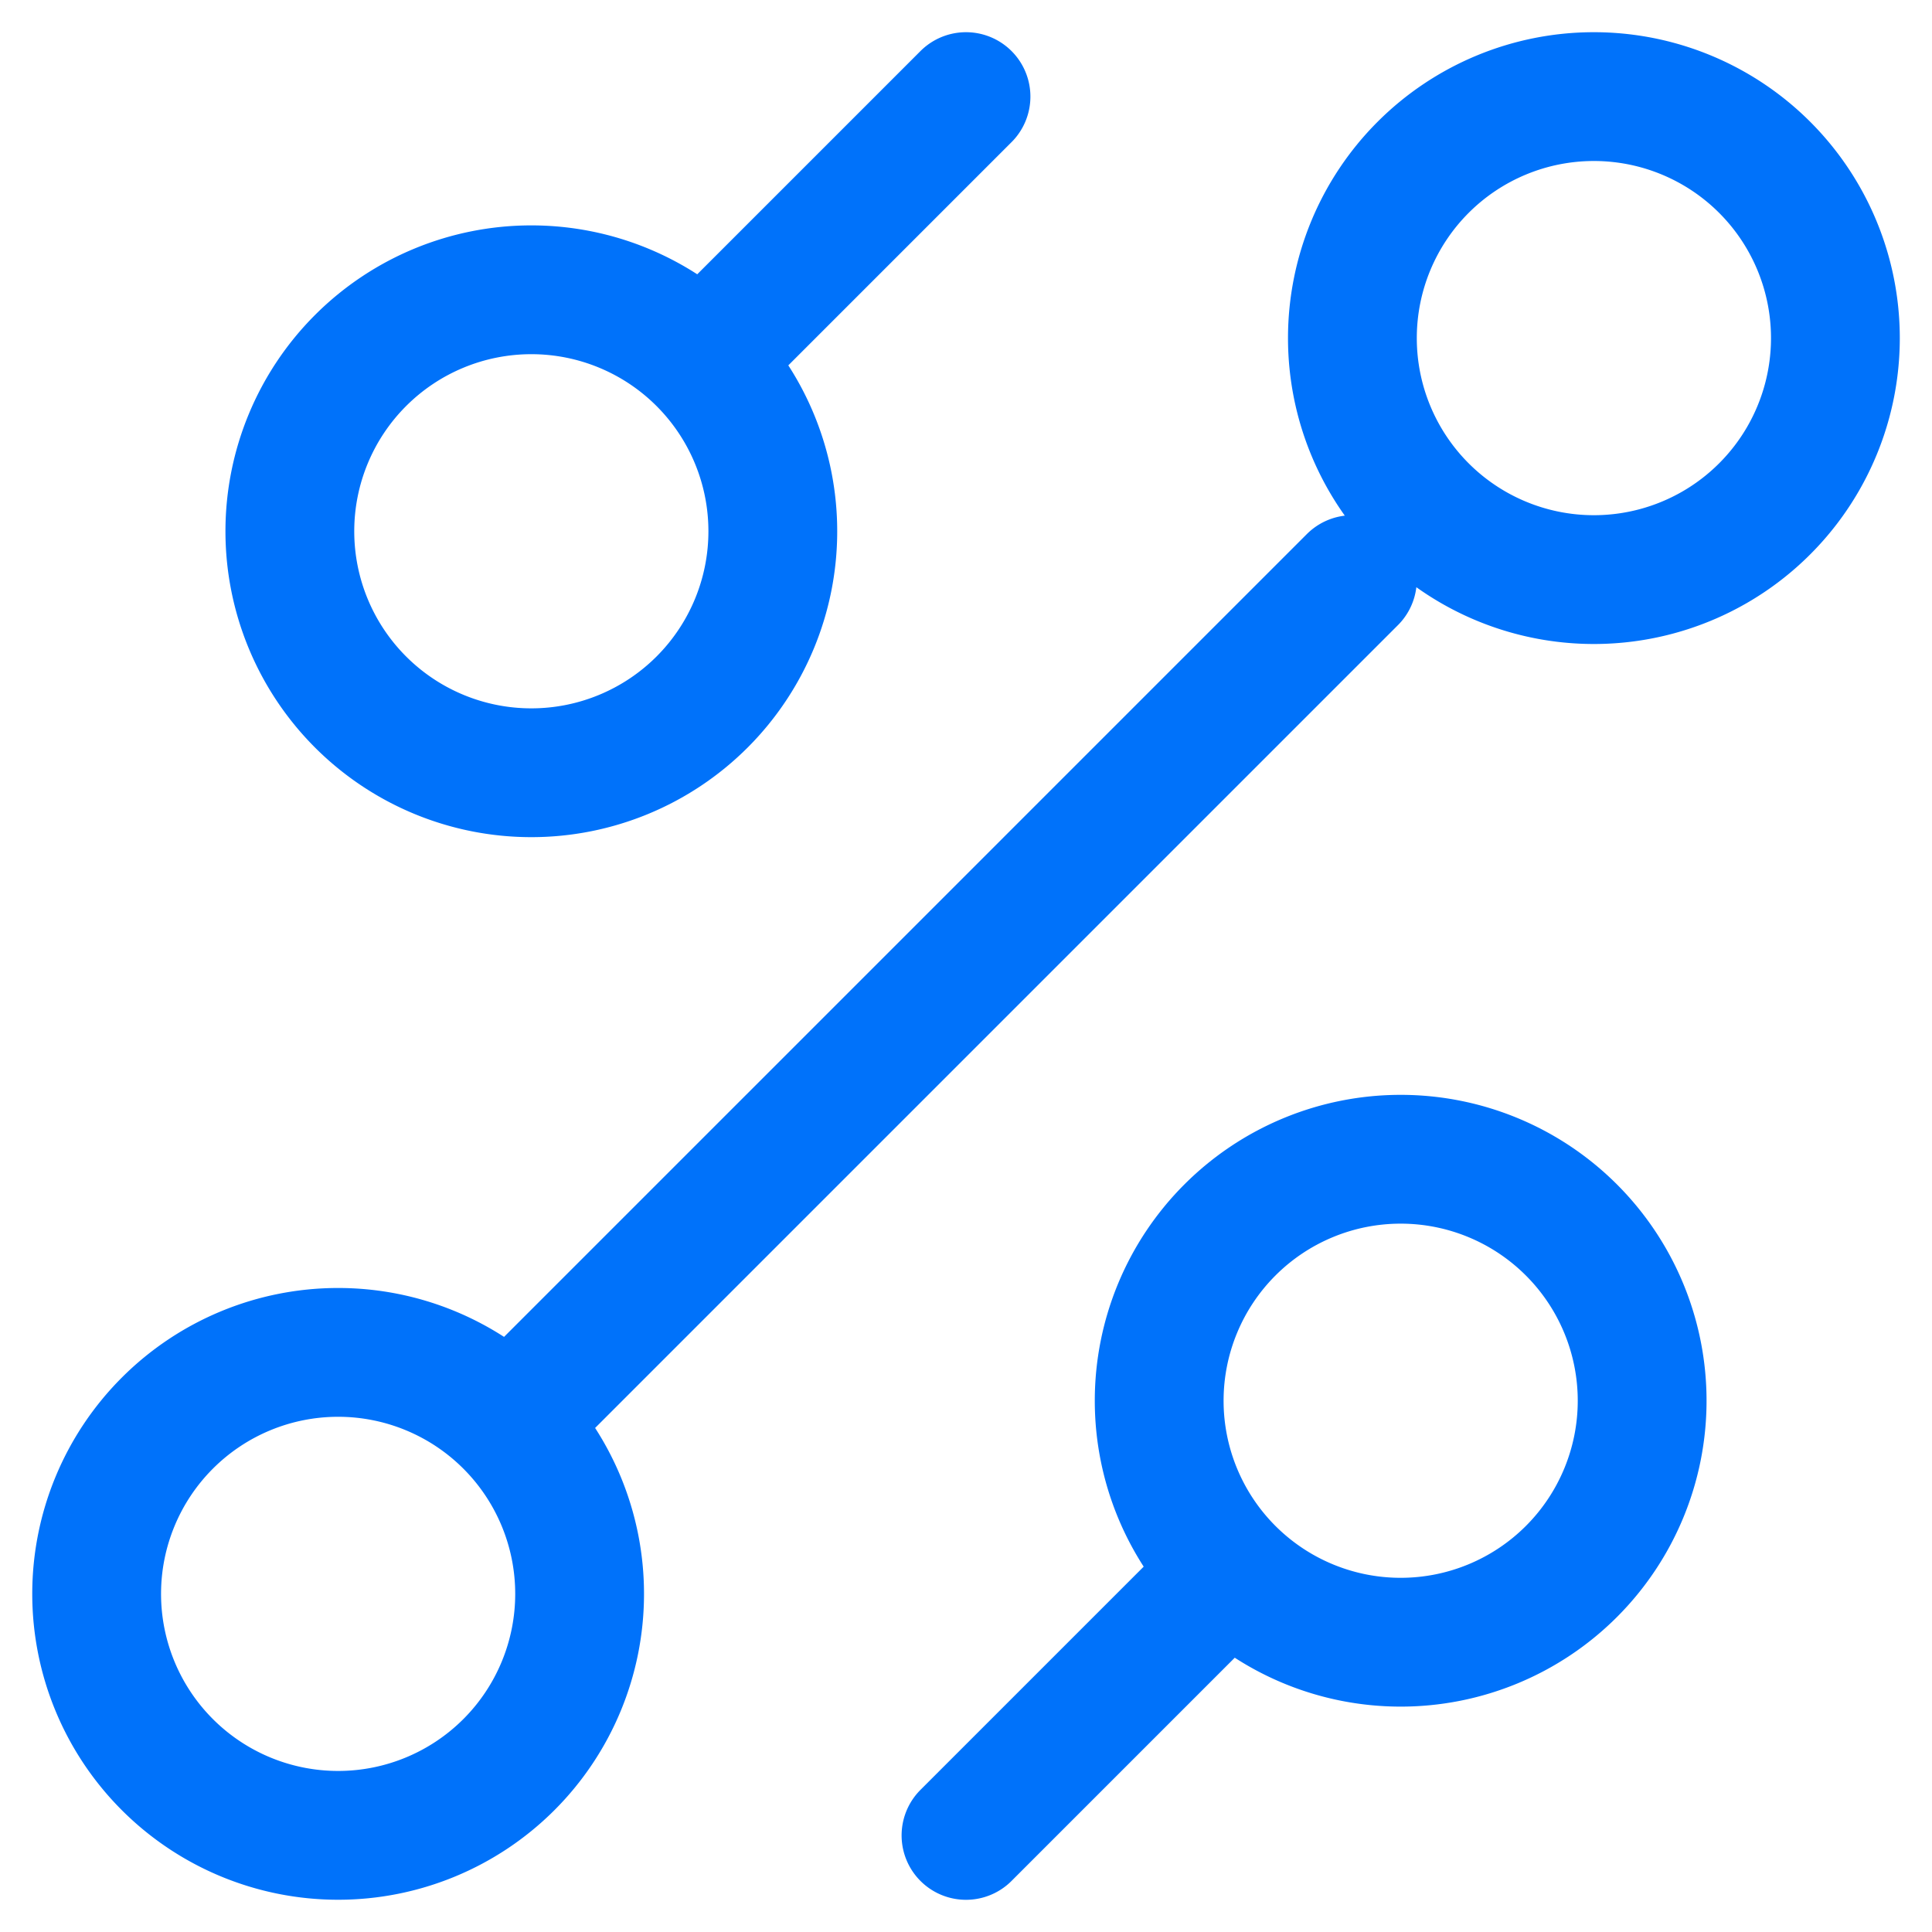<svg xmlns="http://www.w3.org/2000/svg" width="30" height="30" fill="none" xmlns:v="https://vecta.io/nano"><path d="M19.098 24.402a3.75 3.75 0 0 1 0-5.303 3.75 3.75 0 0 1 5.303 0 3.75 3.75 0 0 1 0 5.303 3.75 3.75 0 0 1-5.303 0zm0 0L15 28.5M10.902 5.598L15 1.5m-4.098 4.098a3.75 3.75 0 0 1 0 5.303 3.75 3.75 0 0 1-5.303 0 3.75 3.75 0 0 1 0-5.303 3.75 3.75 0 0 1 5.303 0zm-3 16.5L21 9M7.902 22.098a3.75 3.75 0 0 1 0 5.303 3.75 3.75 0 0 1-5.303 0 3.75 3.75 0 0 1 0-5.303 3.75 3.75 0 0 1 5.303 0zM24.75 9a3.75 3.75 0 0 0 3.75-3.75 3.75 3.75 0 0 0-3.75-3.75A3.75 3.75 0 0 0 21 5.25 3.75 3.75 0 0 0 24.75 9z" stroke="#0072fa" stroke-width="2" stroke-linecap="round" stroke-linejoin="round"/></svg>